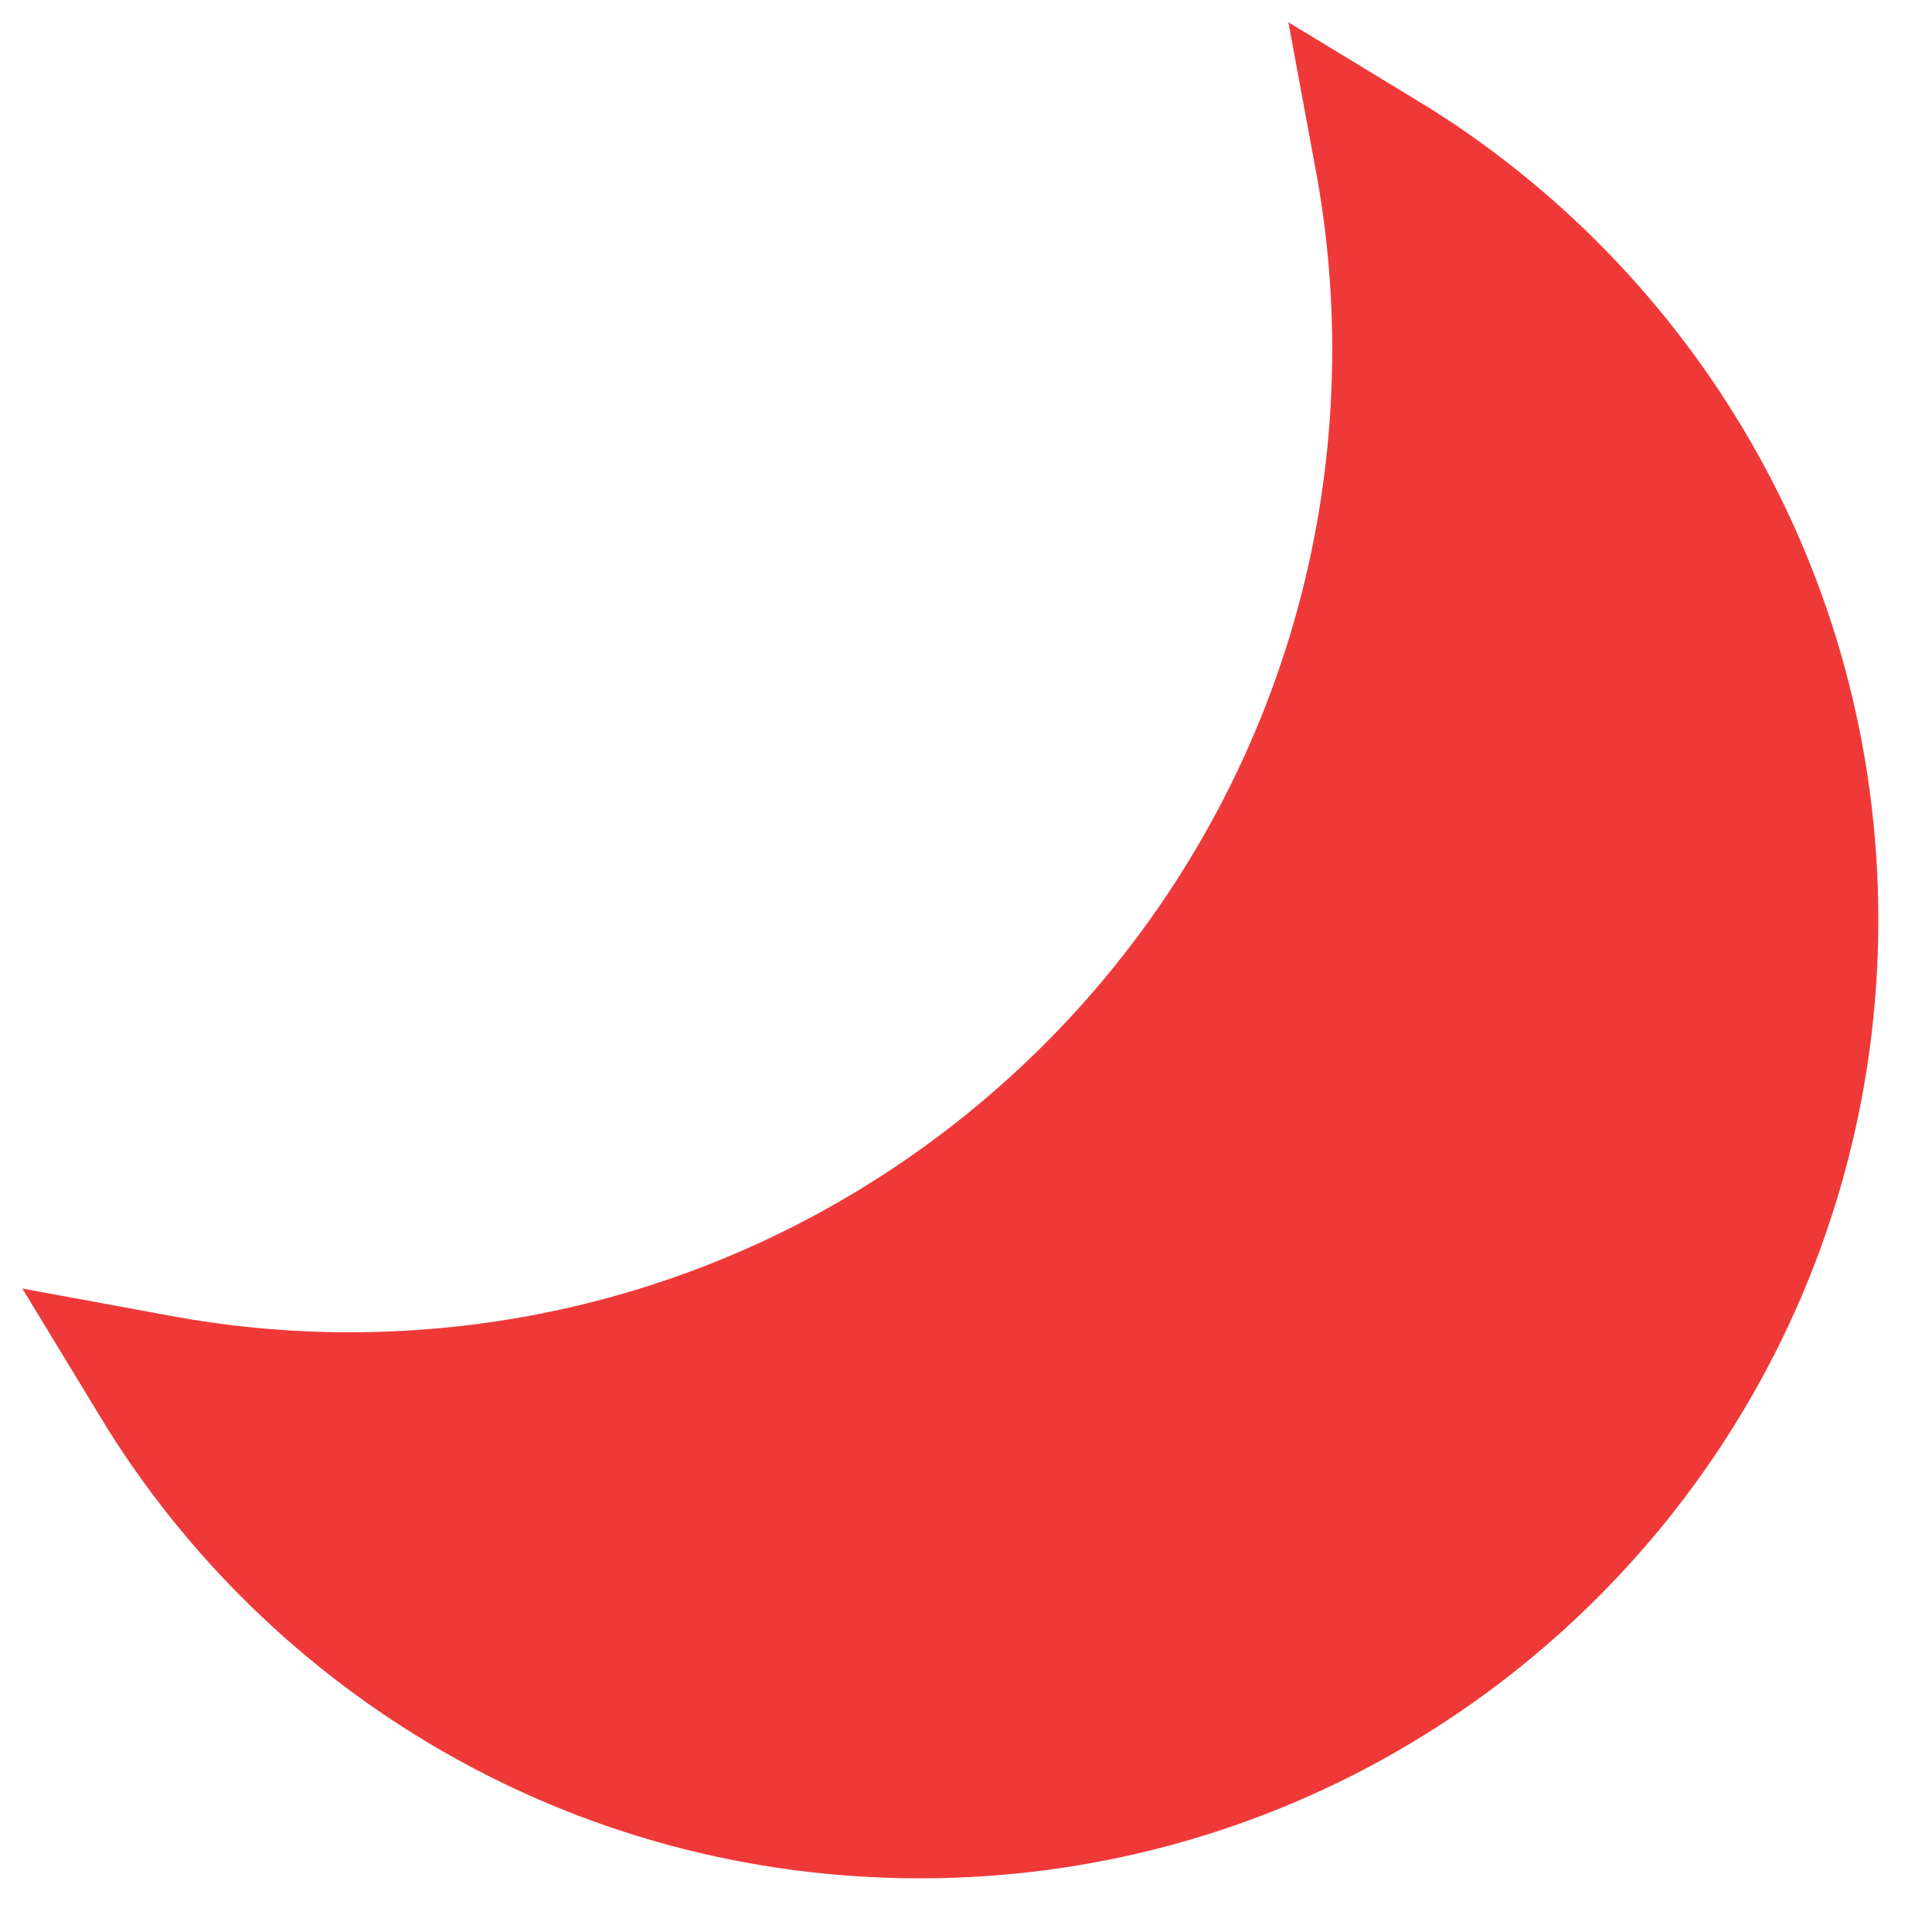 <svg width="36" height="36" viewBox="0 0 36 36" fill="none" xmlns="http://www.w3.org/2000/svg">
<path d="M25.745 2.931C30.545 5.844 33.75 11.118 33.75 17.14C33.75 26.313 26.313 33.75 17.14 33.75C11.118 33.75 5.844 30.545 2.931 25.745C4.091 25.959 5.286 26.075 6.507 26.075C17.314 26.075 26.074 17.314 26.074 6.507C26.074 5.286 25.96 4.091 25.745 2.931Z" fill="#EF3939" stroke="#EF3939" stroke-width="2.5"/>
</svg>
